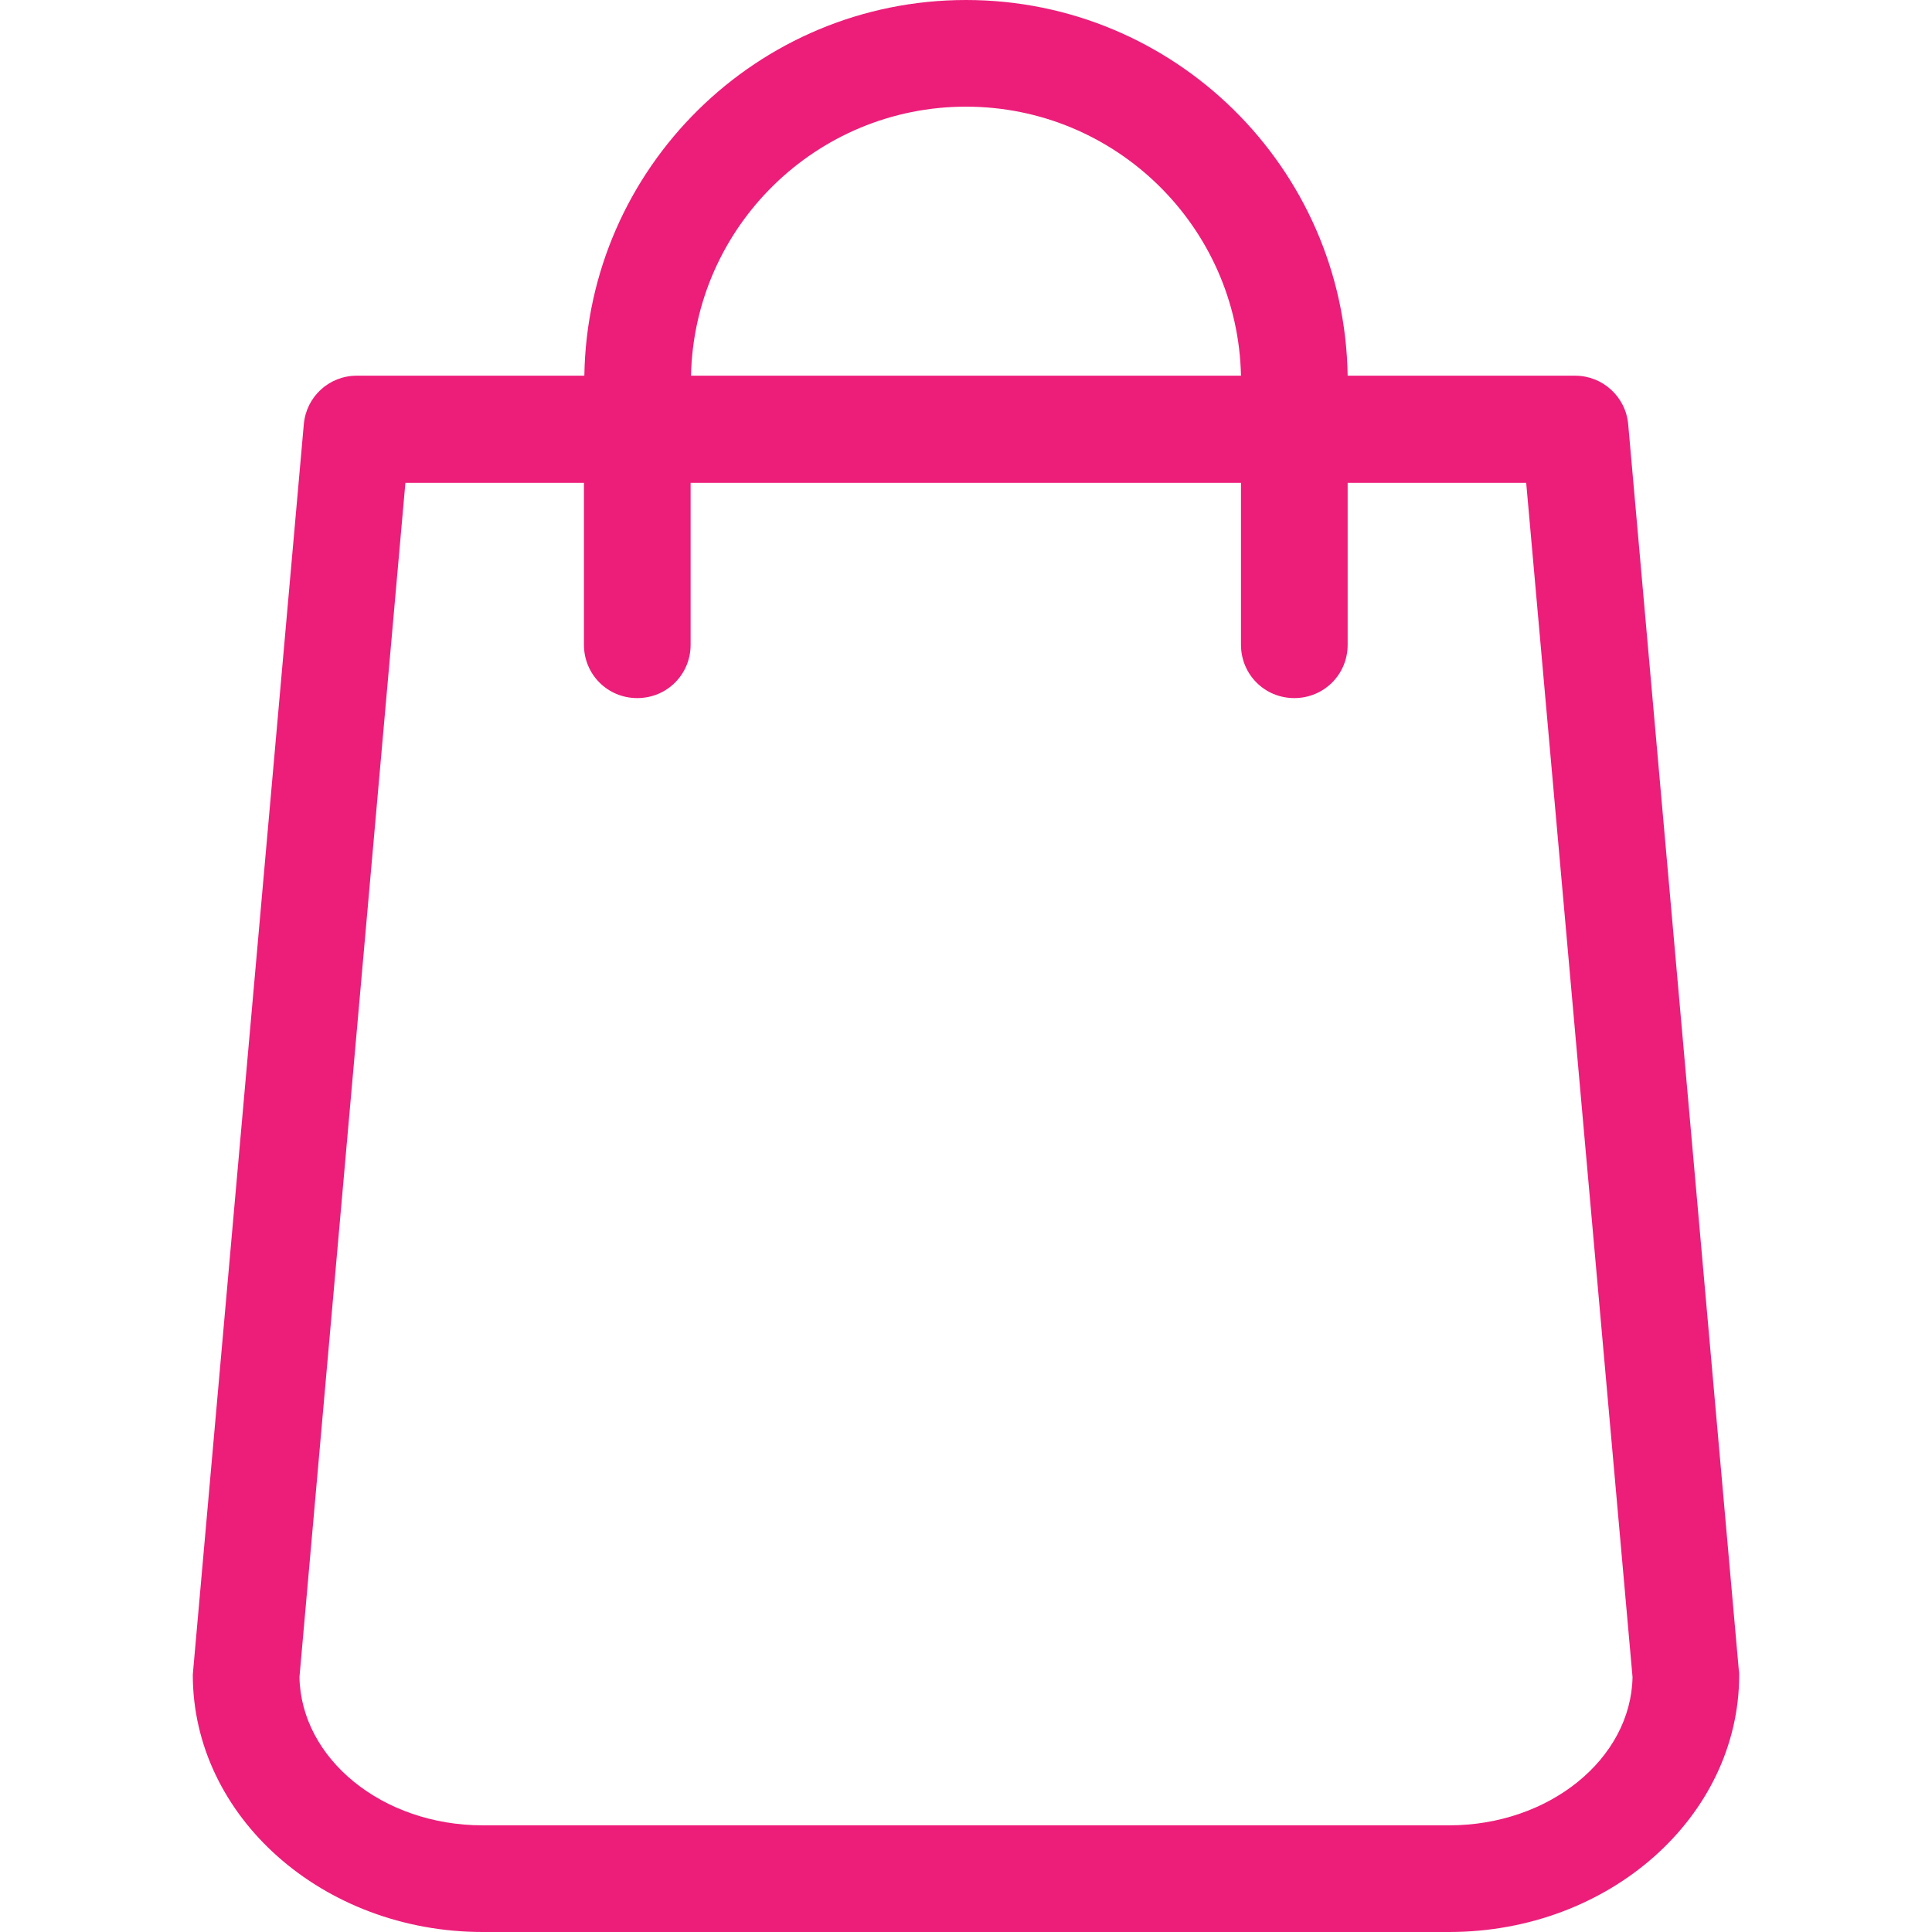 <svg width="24" height="24" viewBox="0 0 24 24" fill="none" xmlns="http://www.w3.org/2000/svg">
<path d="M21.6 20.746L20.226 5.271C20.196 4.928 19.907 4.667 19.568 4.667H16.741C16.702 2.086 14.591 0 12 0C9.409 0 7.298 2.086 7.259 4.667H4.432C4.088 4.667 3.804 4.928 3.774 5.271L2.4 20.746C2.4 20.766 2.395 20.785 2.395 20.805C2.395 22.567 4.01 24 5.997 24H18.002C19.99 24 21.605 22.567 21.605 20.805C21.605 20.785 21.605 20.766 21.6 20.746ZM12 1.325C13.86 1.325 15.377 2.817 15.416 4.667H8.584C8.623 2.817 10.14 1.325 12 1.325ZM18.002 22.675H5.997C4.751 22.675 3.74 21.85 3.72 20.834L5.036 5.998H7.254V8.01C7.254 8.378 7.548 8.672 7.916 8.672C8.285 8.672 8.579 8.378 8.579 8.01V5.998H15.416V8.01C15.416 8.378 15.71 8.672 16.078 8.672C16.447 8.672 16.741 8.378 16.741 8.01V5.998H18.959L20.28 20.834C20.26 21.85 19.244 22.675 18.002 22.675Z" fill="#EC1E79"/>
</svg>
